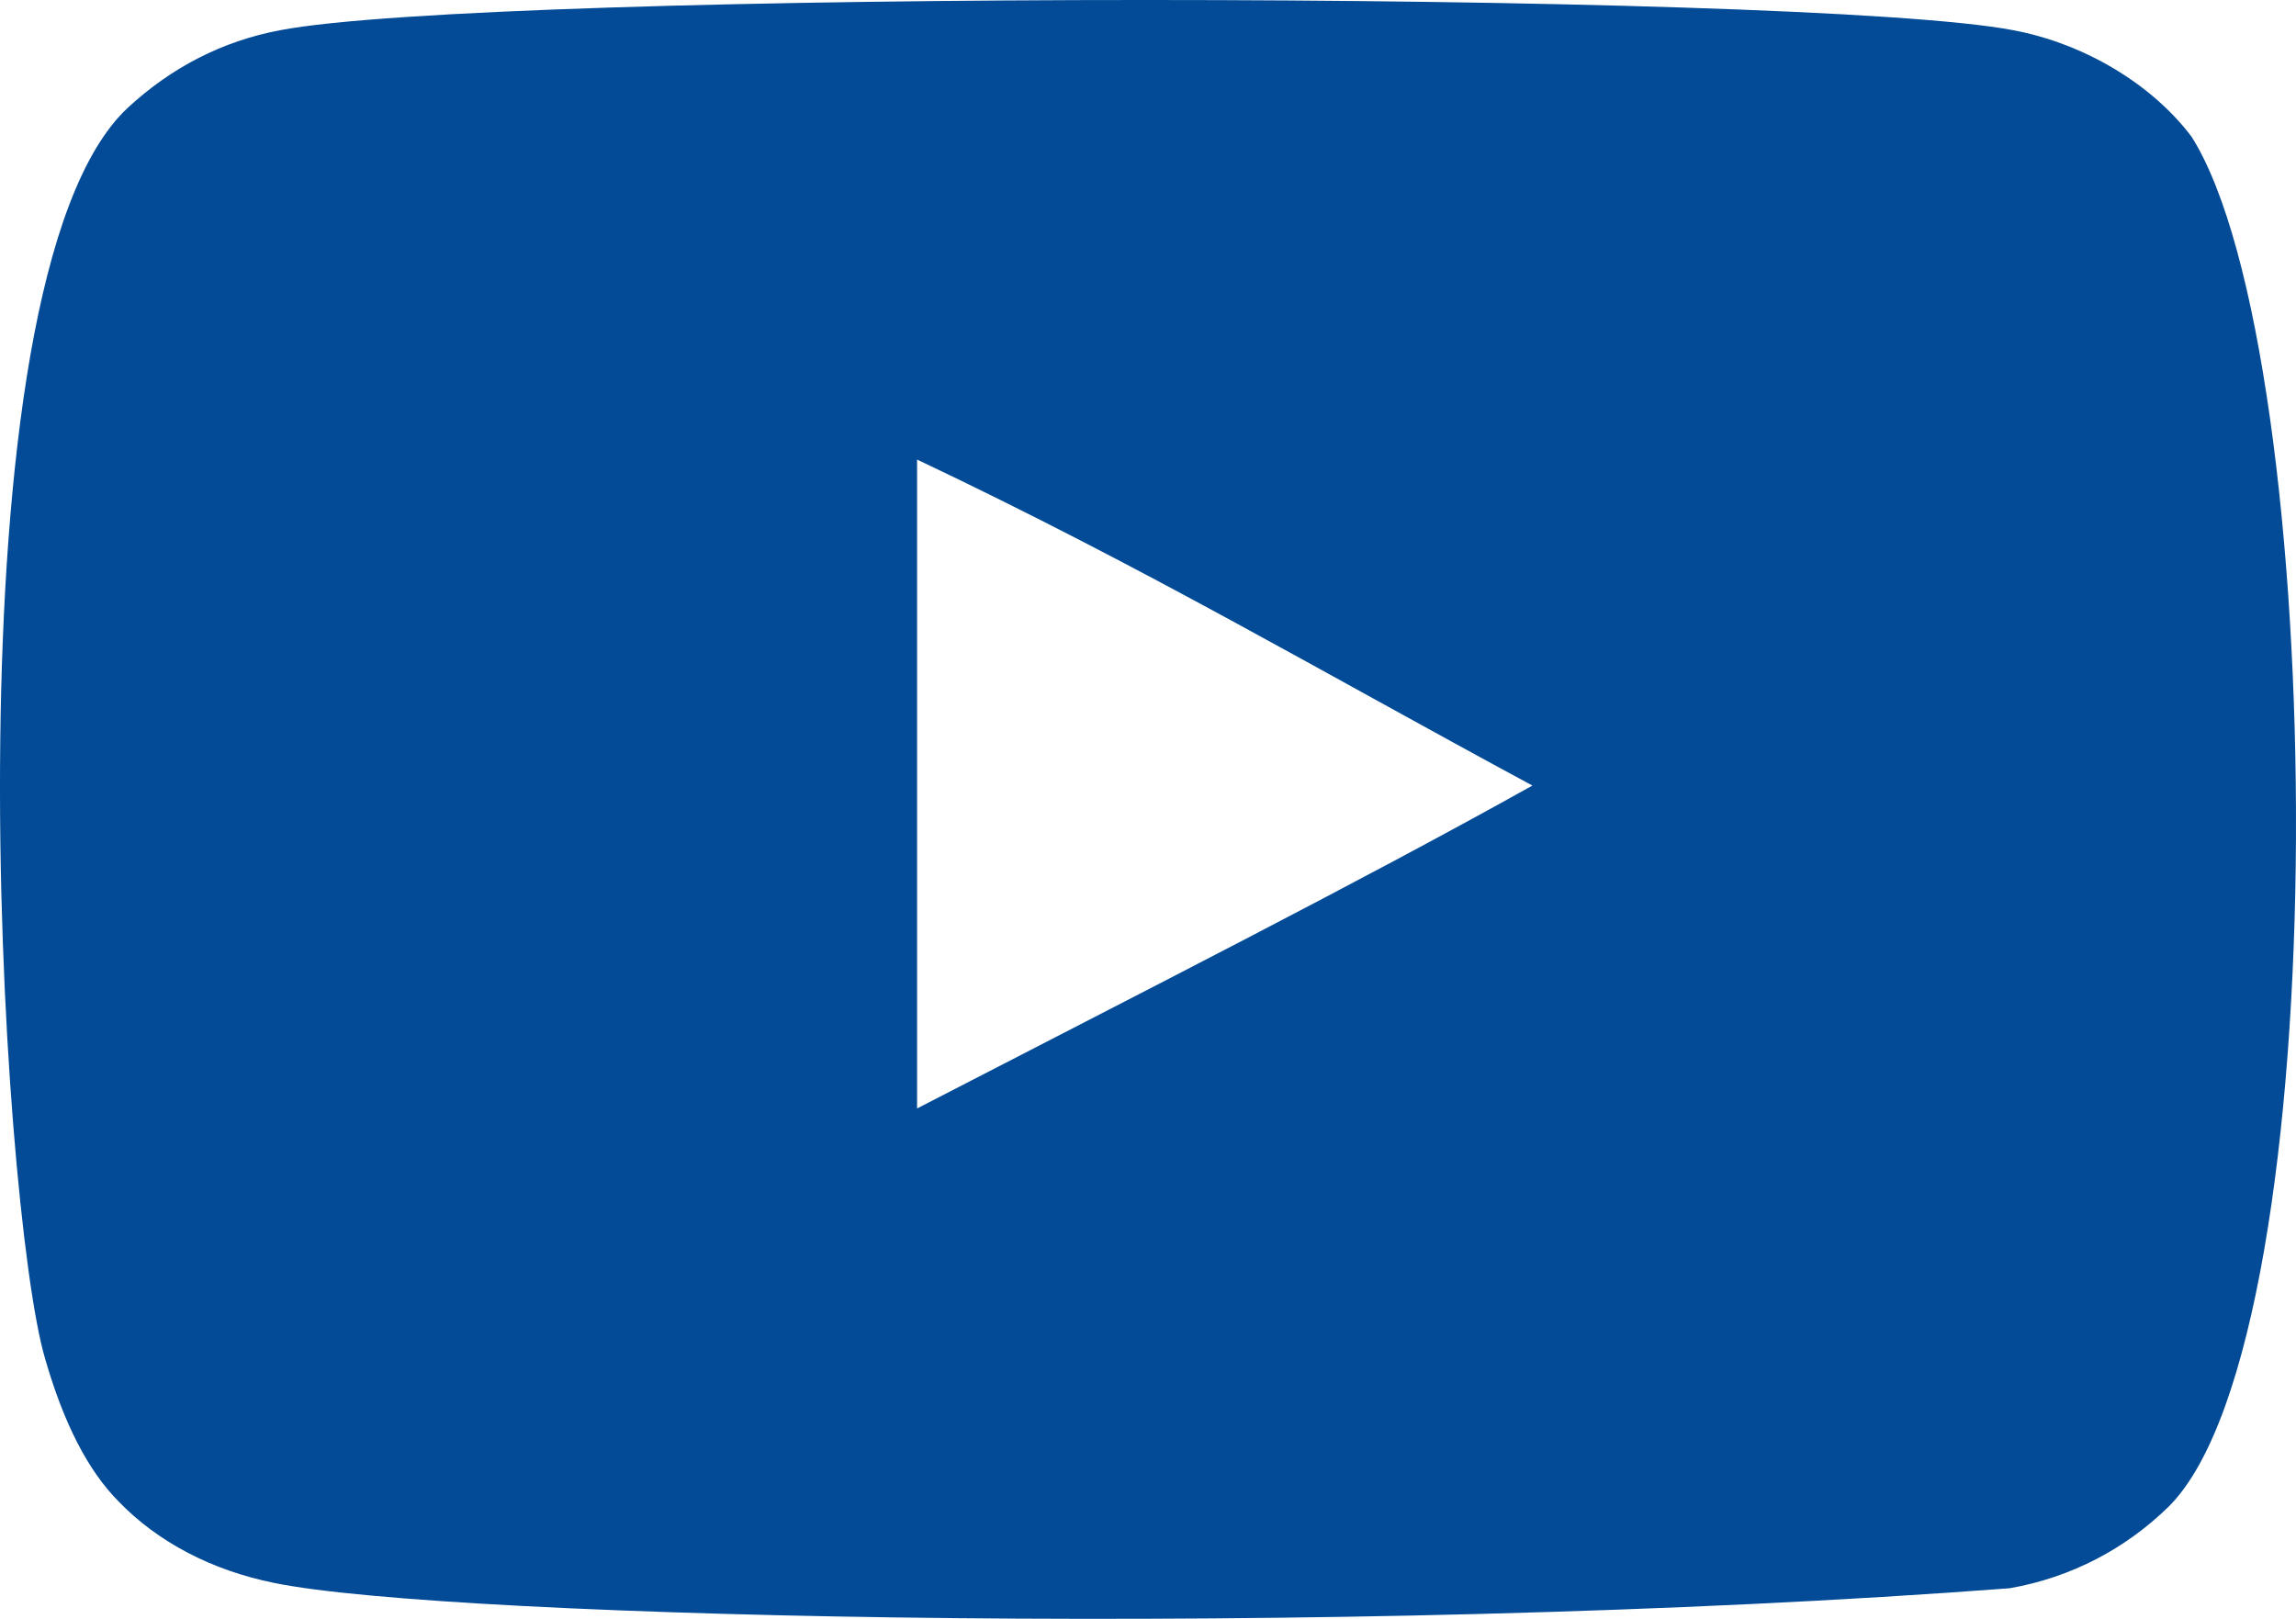 <?xml version="1.0" encoding="UTF-8"?> <svg xmlns="http://www.w3.org/2000/svg" width="156" height="110" viewBox="0 0 156 110" fill="none"><g clip-path="url(#clip0_331_899)"><path fill-rule="evenodd" clip-rule="evenodd" d="M62.31 75.32V31.227C77.849 38.592 89.884 45.707 104.118 53.379C92.378 59.937 77.849 67.296 62.31 75.32ZM148.91 9.297C146.229 5.74 141.661 2.971 136.797 2.054C122.501 -0.681 33.314 -0.689 19.025 2.054C15.125 2.79 11.652 4.571 8.668 7.337C-3.903 19.09 0.036 82.121 3.067 92.331C4.341 96.75 5.988 99.937 8.062 102.029C10.735 104.795 14.395 106.7 18.598 107.554C30.369 110.006 91.011 111.378 136.548 107.922C140.744 107.186 144.458 105.22 147.387 102.336C159.01 90.63 158.218 24.06 148.91 9.297Z" fill="#034B96"></path></g><defs><clipPath id="clip0_331_899"><rect width="156" height="110" fill="white"></rect></clipPath></defs></svg> 